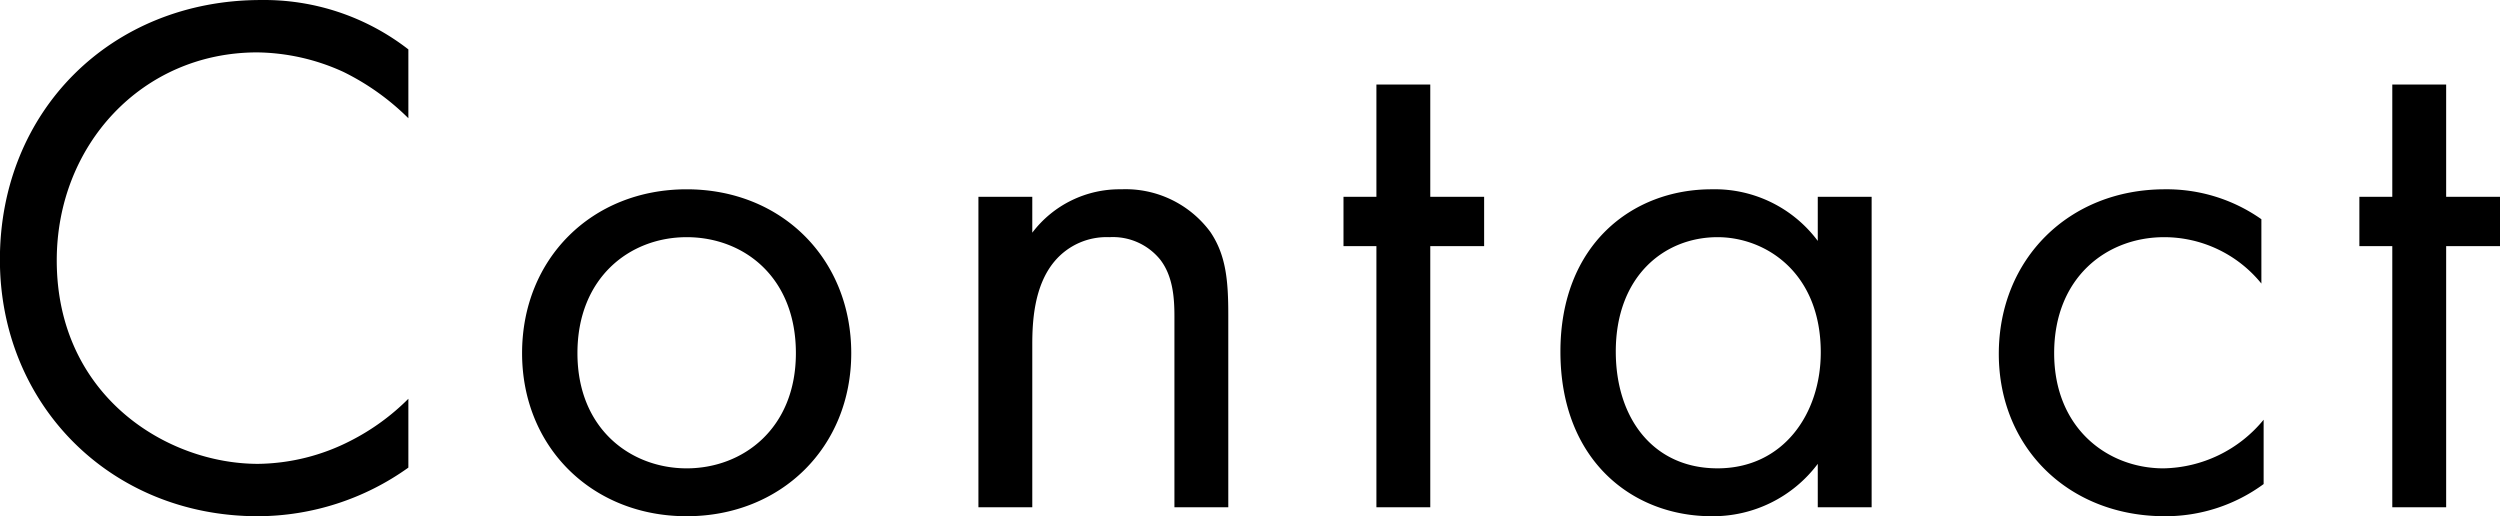 <svg xmlns="http://www.w3.org/2000/svg" width="267.344" height="55.218" viewBox="0 0 267.344 55.218">
  <defs>
    <style>
      .cls-1 {
        fill-rule: evenodd;
      }
    </style>
  </defs>
  <path id="ttl_sp.svg" class="cls-1" d="M753.421,273.627a25.151,25.151,0,0,0-15.76-5.281c-16,0-27.921,11.841-27.921,27.761,0,15.44,11.76,27.441,27.6,27.441a27.783,27.783,0,0,0,16.08-5.2v-7.361a24.268,24.268,0,0,1-6.16,4.481,22.183,22.183,0,0,1-9.92,2.48c-9.761,0-21.521-7.281-21.521-21.761,0-12.32,9.12-22.24,21.441-22.24a22.73,22.73,0,0,1,9.2,2.08,26.3,26.3,0,0,1,6.96,4.96v-7.36Zm29.759,49.921c10.08,0,17.6-7.36,17.6-17.441s-7.441-17.52-17.6-17.52-17.6,7.44-17.6,17.52S773.1,323.548,783.18,323.548Zm0-29.841c6.08,0,11.68,4.24,11.68,12.4,0,8.081-5.68,12.321-11.68,12.321-5.92,0-11.68-4.16-11.68-12.321C771.5,298.027,777.1,293.707,783.18,293.707Zm31.2,28.881h5.76V305.227c0-2.4.16-6.32,2.4-8.96a7.259,7.259,0,0,1,5.84-2.56,6.515,6.515,0,0,1,5.44,2.4c1.36,1.76,1.52,4.08,1.52,6.08v20.4h5.76V302.027c0-3.68-.24-6.4-1.92-8.88a11.261,11.261,0,0,0-9.52-4.56,11.712,11.712,0,0,0-9.52,4.64v-3.84h-5.76v33.2Zm54.079-27.921v-5.28H862.7v-12h-5.76v12h-3.52v5.28h3.52v27.921h5.76V294.667h5.76Zm35.679-.56a13.736,13.736,0,0,0-11.36-5.52c-8.48,0-16.16,5.92-16.16,17.36,0,11.681,7.76,17.6,16.16,17.6a14,14,0,0,0,11.36-5.6v4.64h5.76v-33.2h-5.76v4.72Zm-10.72-.4c5.12,0,11.04,3.76,11.04,12.32,0,6.561-4,12.4-11.04,12.4-6.88,0-10.88-5.36-10.88-12.481C882.537,297.867,887.737,293.707,893.417,293.707Zm58.159-1.92a17.585,17.585,0,0,0-10.32-3.2c-10.24,0-17.76,7.44-17.76,17.6,0,10,7.44,17.361,17.76,17.361a17.731,17.731,0,0,0,10.56-3.44v-6.88a14.153,14.153,0,0,1-10.72,5.2c-5.92,0-11.68-4.24-11.68-12.321s5.6-12.4,11.76-12.4a13.393,13.393,0,0,1,10.4,4.96v-6.88Zm25.519,2.88v-5.28h-5.76v-12h-5.76v12h-3.52v5.28h3.52v27.921h5.76V294.667h5.76Z" transform="translate(-709.75 -268.344)"/>
</svg>
